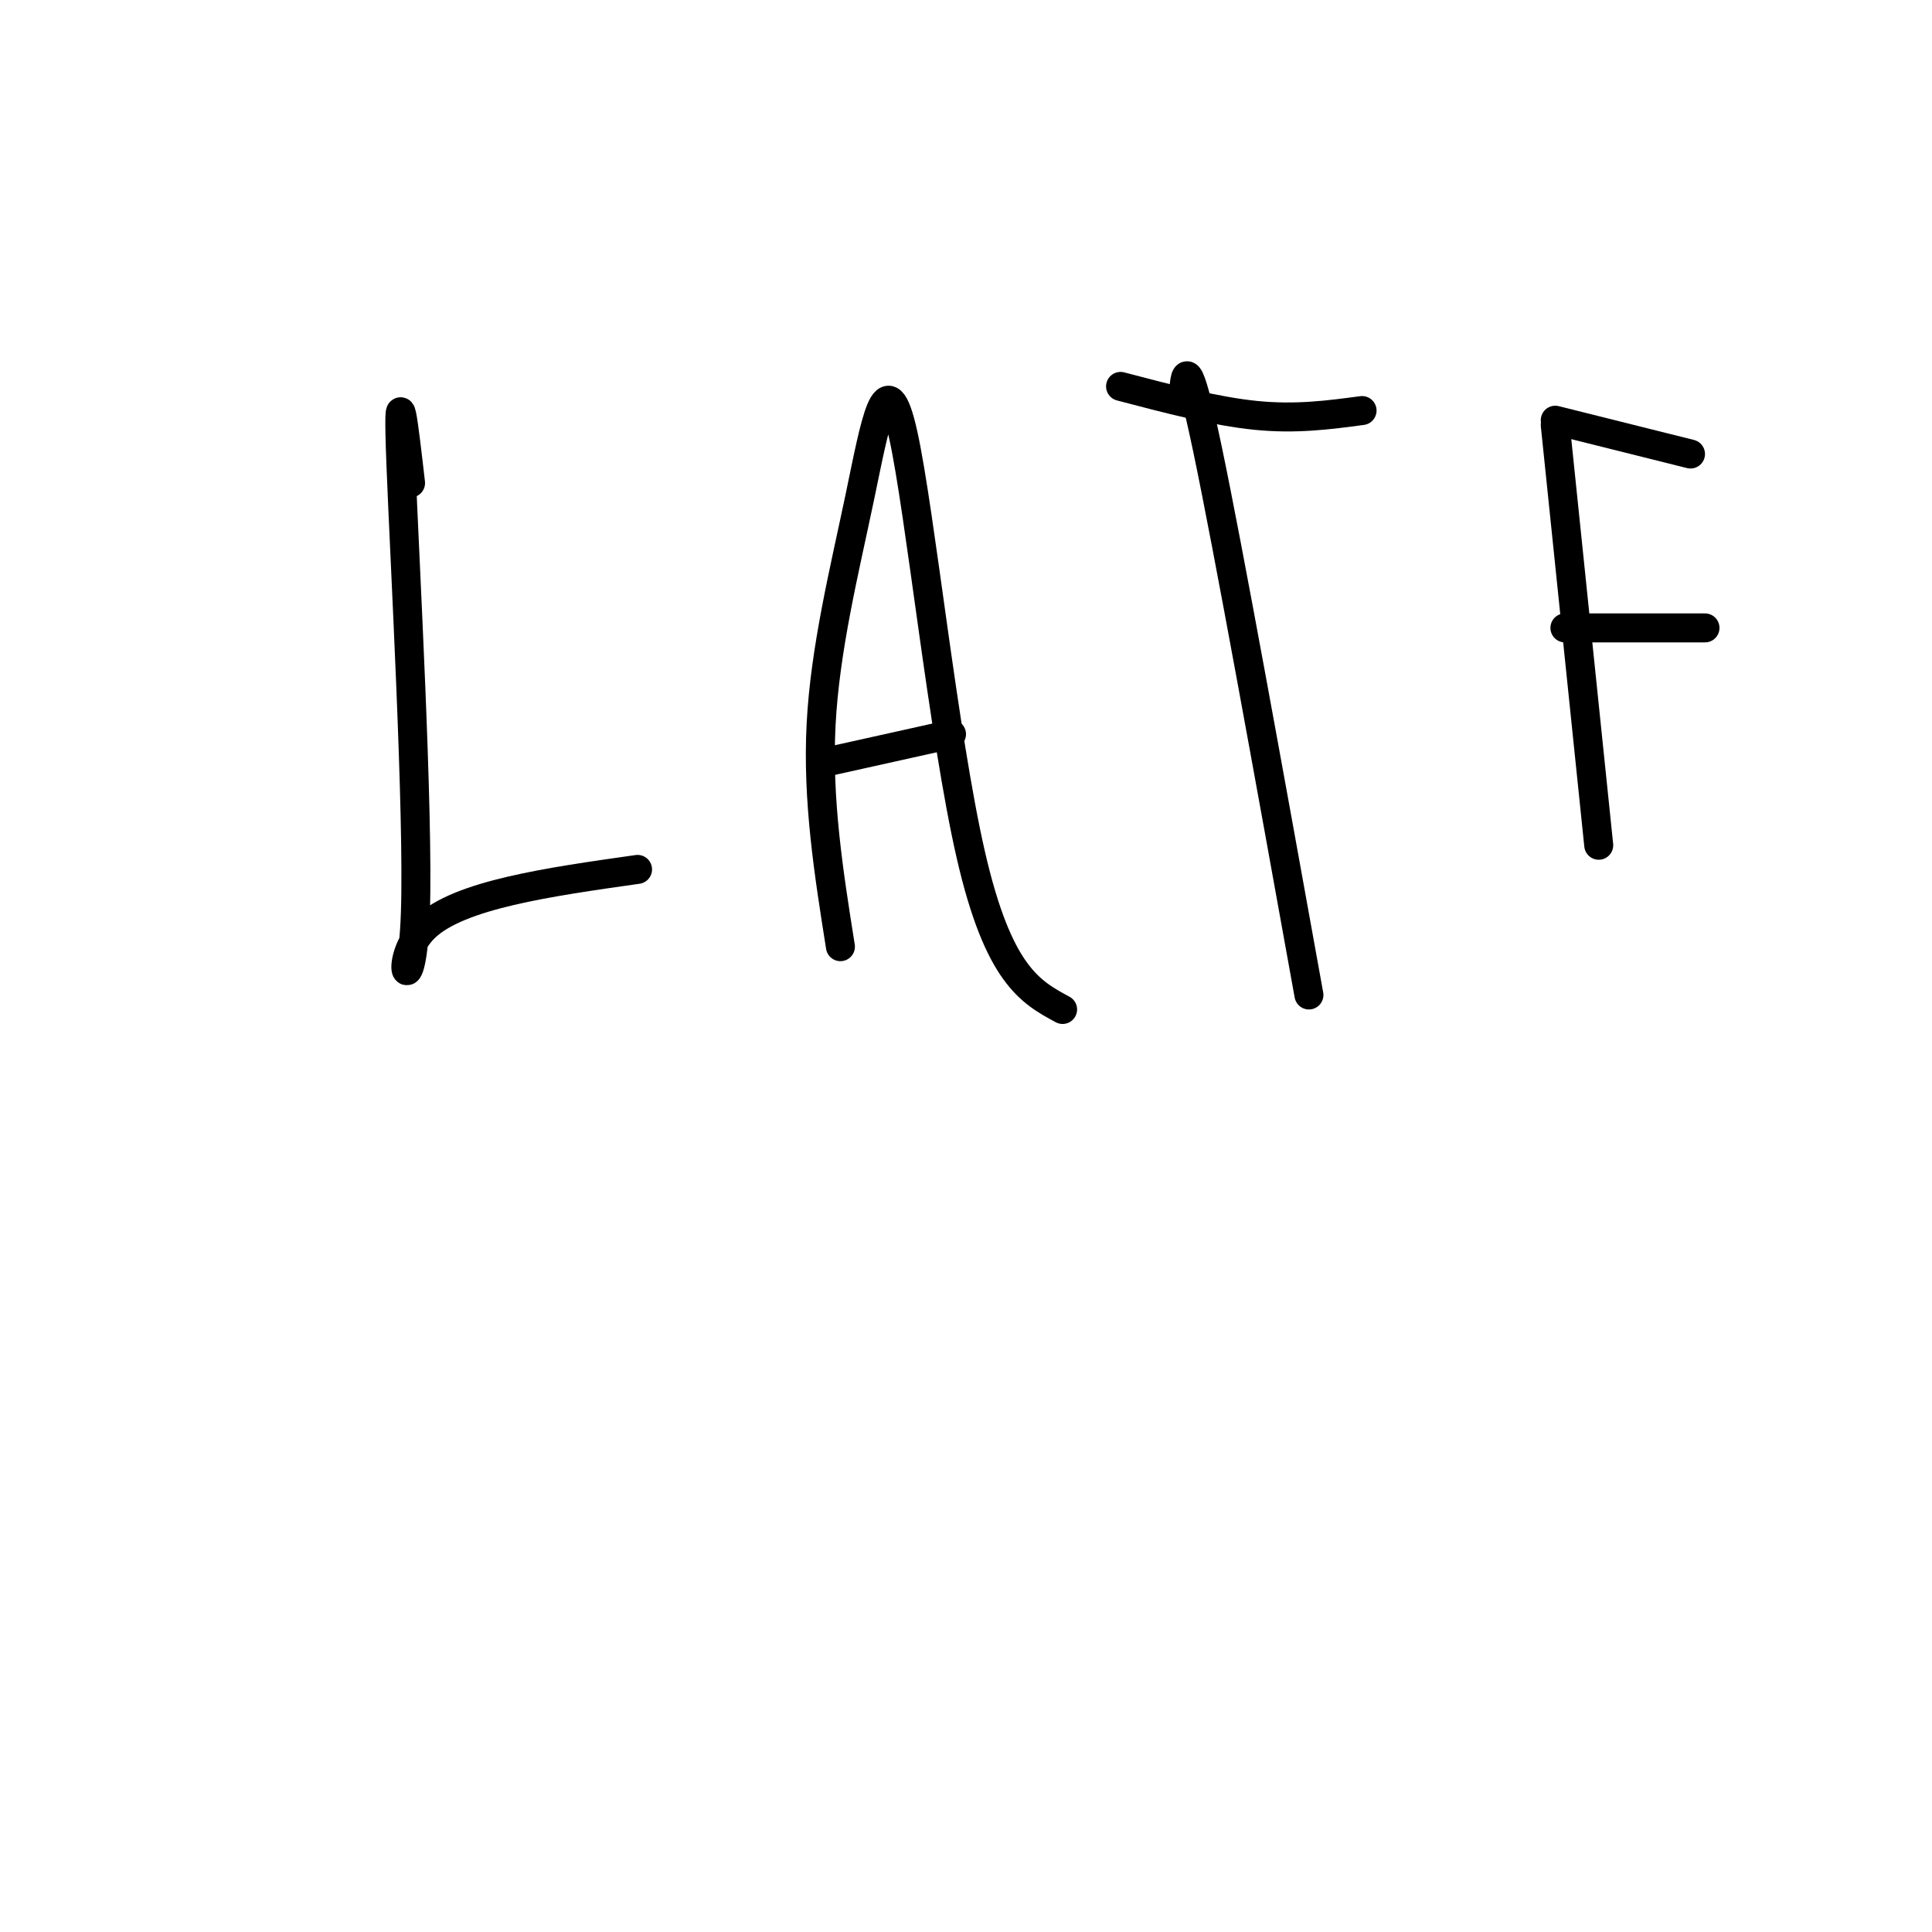 <svg viewBox='0 0 400 400' version='1.1' xmlns='http://www.w3.org/2000/svg' xmlns:xlink='http://www.w3.org/1999/xlink'><g fill='none' stroke='#000000' stroke-width='6' stroke-linecap='round' stroke-linejoin='round'><path d='M85,100c-1.387,-12.048 -2.774,-24.095 -2,-4c0.774,20.095 3.708,72.333 3,93c-0.708,20.667 -5.060,9.762 2,3c7.060,-6.762 25.530,-9.381 44,-12'/><path d='M174,196c-2.405,-15.156 -4.810,-30.313 -4,-46c0.810,-15.687 4.836,-31.906 8,-47c3.164,-15.094 5.467,-29.064 9,-13c3.533,16.064 8.295,62.161 14,87c5.705,24.839 12.352,28.419 19,32'/><path d='M170,158c0.000,0.000 27.000,-6.000 27,-6'/><path d='M245,82c0.333,-4.833 0.667,-9.667 5,11c4.333,20.667 12.667,66.833 21,113'/><path d='M232,80c9.833,2.583 19.667,5.167 28,6c8.333,0.833 15.167,-0.083 22,-1'/><path d='M322,88c0.000,0.000 9.000,87.000 9,87'/><path d='M322,87c0.000,0.000 28.000,7.000 28,7'/><path d='M324,130c0.000,0.000 29.000,0.000 29,0'/></g>
</svg>